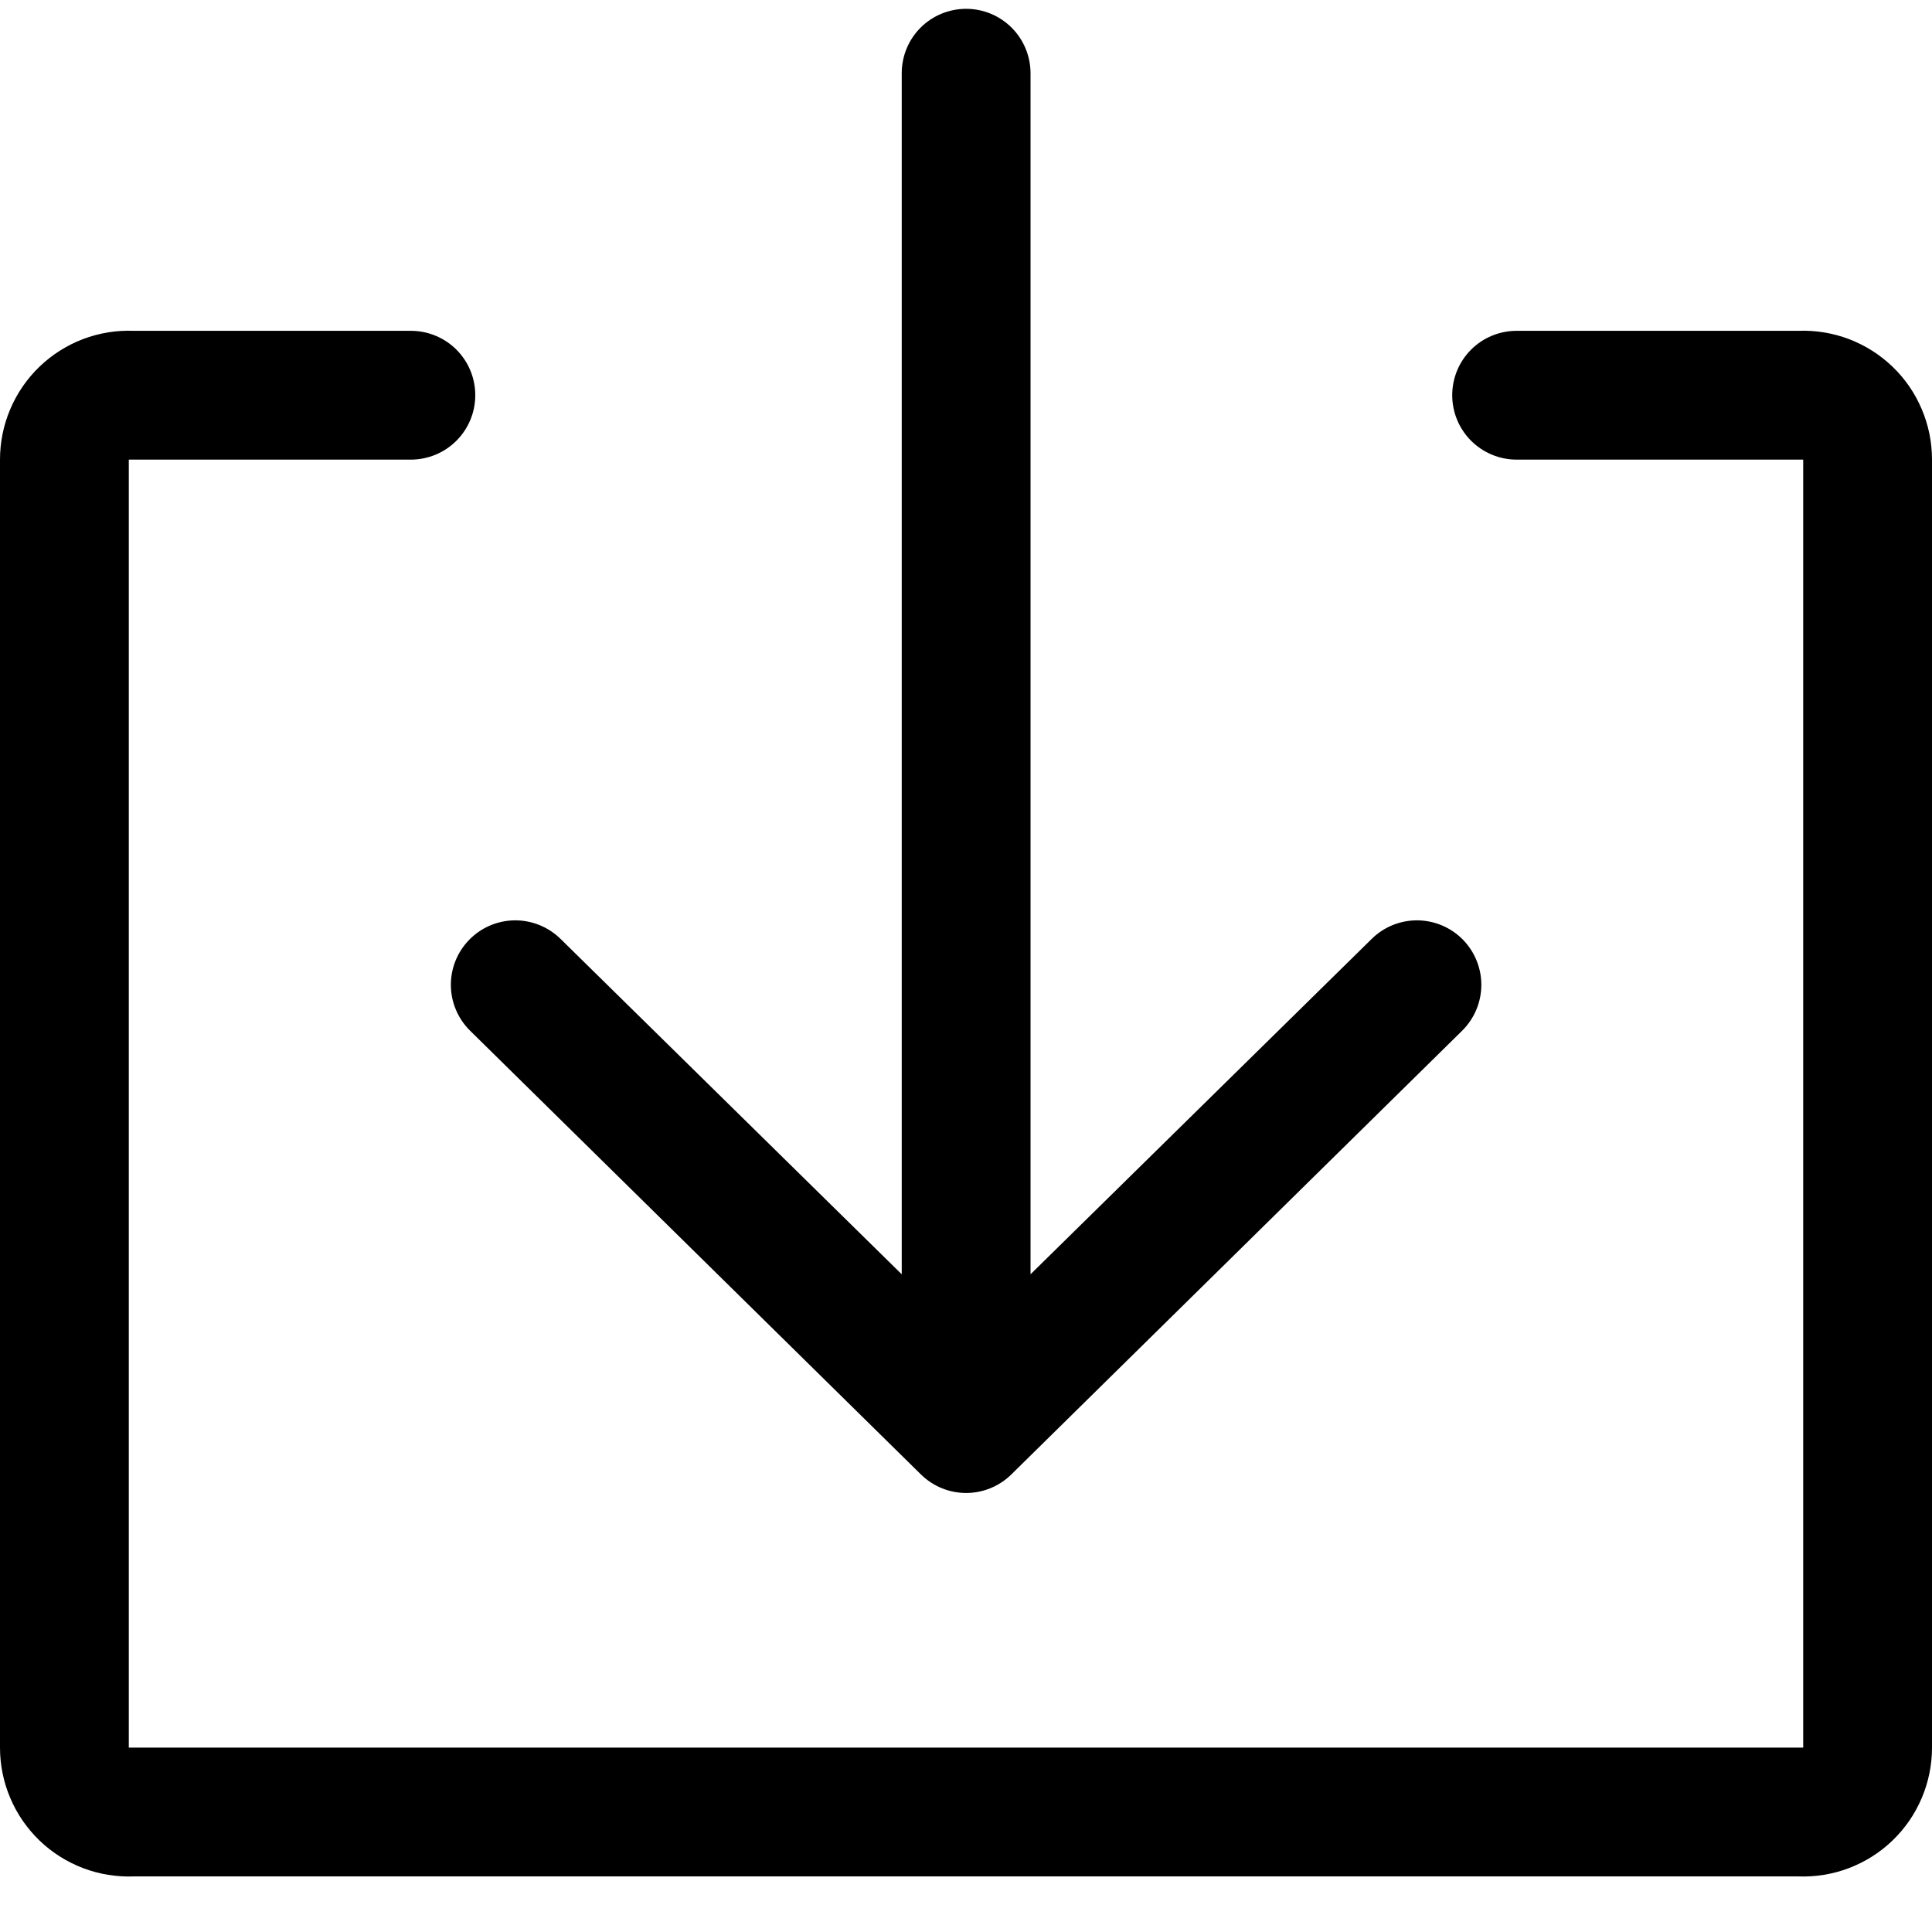 <svg width="30" height="30" viewBox="0 0 30 30" fill="none" xmlns="http://www.w3.org/2000/svg">
<path d="M27.92 5.137H23.55C23.285 5.137 23.03 5.242 22.843 5.429C22.655 5.617 22.55 5.871 22.55 6.137C22.55 6.402 22.655 6.656 22.843 6.844C23.03 7.031 23.285 7.137 23.55 7.137H28V27.137H2V7.137H6.38C6.645 7.137 6.9 7.031 7.087 6.844C7.275 6.656 7.38 6.402 7.38 6.137C7.38 5.871 7.275 5.617 7.087 5.429C6.9 5.242 6.645 5.137 6.38 5.137H2.08C1.811 5.126 1.542 5.17 1.29 5.265C1.038 5.361 0.808 5.507 0.614 5.693C0.42 5.88 0.265 6.104 0.16 6.352C0.054 6.6 -0 6.867 6.40598e-07 7.137V27.137C-0 27.406 0.054 27.673 0.16 27.921C0.265 28.169 0.42 28.393 0.614 28.58C0.808 28.767 1.038 28.912 1.29 29.008C1.542 29.104 1.811 29.147 2.08 29.137H27.92C28.189 29.147 28.458 29.104 28.71 29.008C28.962 28.912 29.192 28.767 29.386 28.58C29.581 28.393 29.735 28.169 29.84 27.921C29.946 27.673 30 27.406 30 27.137V7.137C30 6.867 29.946 6.6 29.84 6.352C29.735 6.104 29.581 5.88 29.386 5.693C29.192 5.507 28.962 5.361 28.71 5.265C28.458 5.17 28.189 5.126 27.92 5.137Z" fill="black"/>
<path d="M7.302 16.007L14.302 22.897C14.489 23.08 14.74 23.183 15.002 23.183C15.263 23.183 15.515 23.08 15.702 22.897L22.702 16.007C22.891 15.821 22.999 15.568 23.002 15.303C23.005 15.037 22.902 14.782 22.717 14.592C22.531 14.402 22.278 14.294 22.012 14.291C21.747 14.289 21.491 14.391 21.302 14.577L16.002 19.787V1.137C16.002 0.872 15.896 0.617 15.709 0.43C15.521 0.242 15.267 0.137 15.002 0.137C14.736 0.137 14.482 0.242 14.294 0.43C14.107 0.617 14.002 0.872 14.002 1.137V19.787L8.702 14.577C8.512 14.391 8.256 14.289 7.991 14.291C7.726 14.294 7.472 14.402 7.287 14.592C7.101 14.782 6.998 15.037 7.001 15.303C7.004 15.568 7.112 15.821 7.302 16.007Z" fill="black"/>
</svg>
